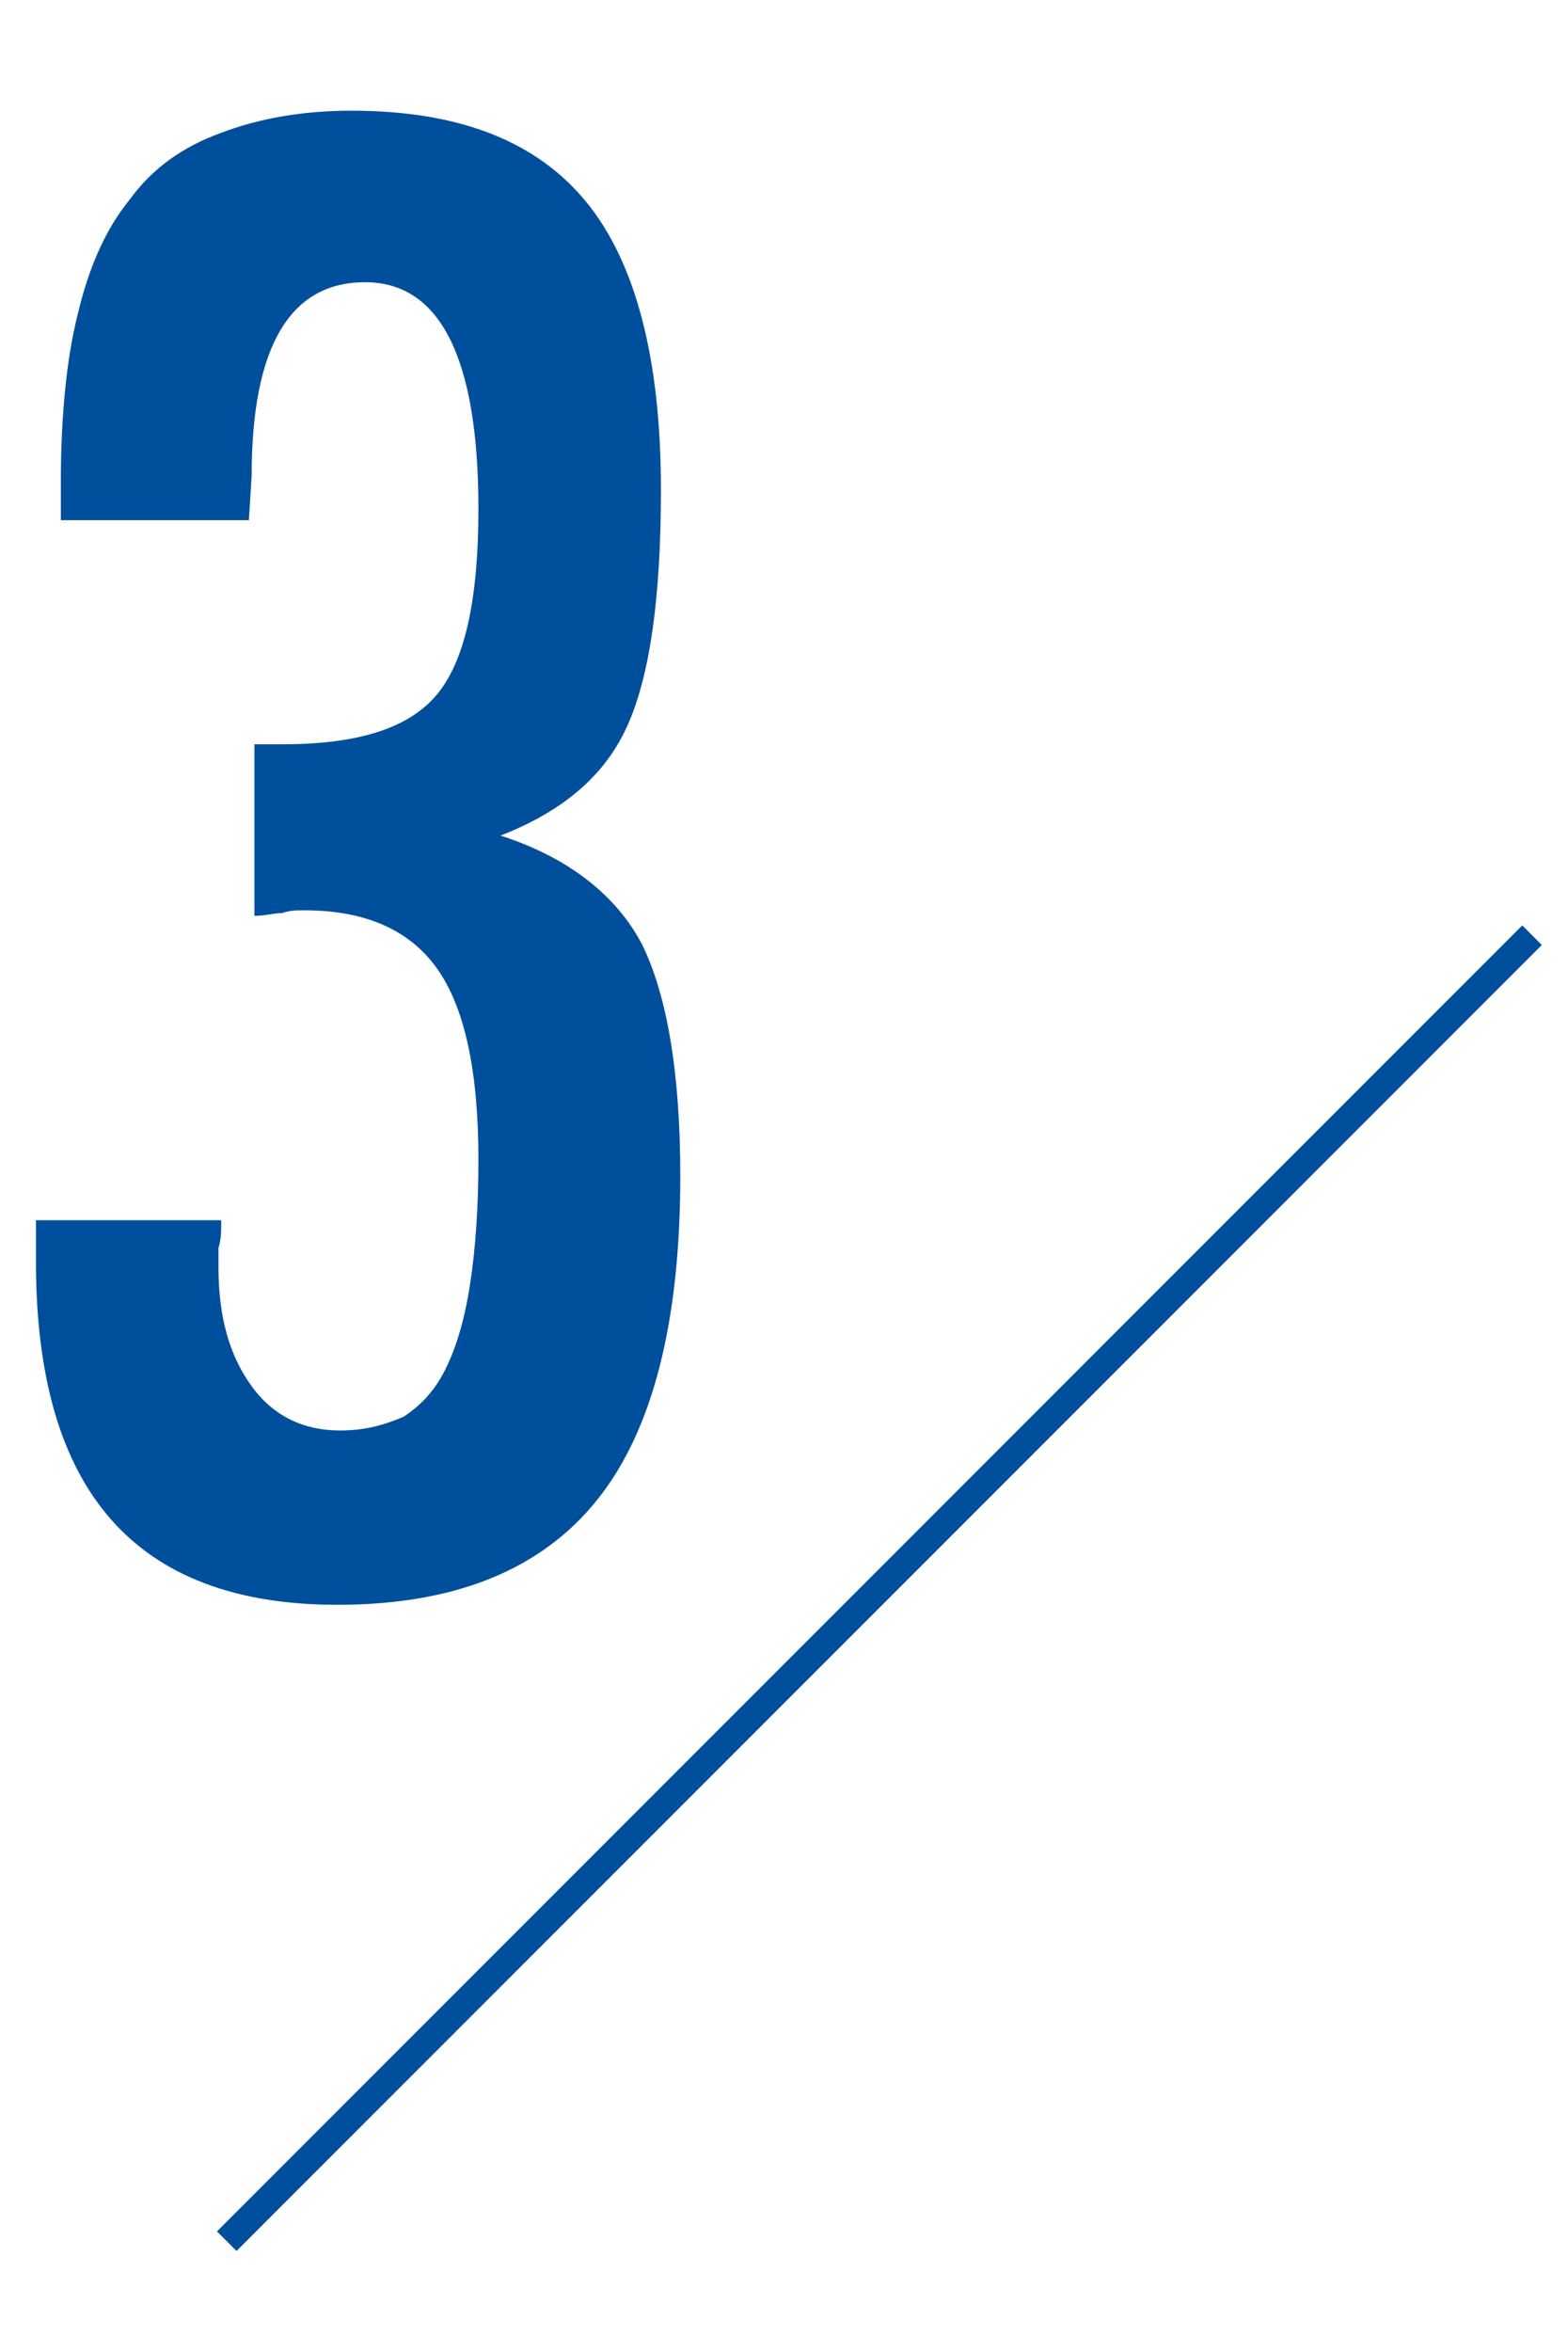 <?xml version="1.0" encoding="utf-8"?>
<!-- Generator: Adobe Illustrator 24.3.0, SVG Export Plug-In . SVG Version: 6.00 Build 0)  -->
<svg version="1.1" xmlns="http://www.w3.org/2000/svg" xmlns:xlink="http://www.w3.org/1999/xlink" x="0px" y="0px"
	 viewBox="0 0 56.7 85" style="enable-background:new 0 0 56.7 85;" xml:space="preserve">
<style type="text/css">
	.st0{fill:#004F9C;}
	.st1{fill:none;stroke:#004F9C;stroke-miterlimit:10;}
</style>
<g id="レイヤー_1">
</g>
<g id="メイン">
	<g>
		<path class="st0" d="M9,18.8H2.2v-1.4c0-2.3,0.2-4.4,0.6-6c0.4-1.7,1-3.1,1.9-4.2C5.5,6.1,6.6,5.3,8,4.8C9.3,4.3,10.9,4,12.7,4
			c3.9,0,6.7,1.1,8.5,3.3s2.7,5.7,2.7,10.4c0,3.9-0.4,6.7-1.2,8.5c-0.8,1.8-2.3,3.1-4.6,4c2.5,0.8,4.2,2.2,5.1,3.9
			c0.9,1.8,1.4,4.6,1.4,8.4c0,5.3-1,9.2-3,11.7c-2,2.5-5.1,3.8-9.4,3.8C4.9,58,1.3,53.9,1.3,45.6V45v-0.4c0-0.2,0-0.4,0-0.5H8
			c0,0.4,0,0.7-0.1,1c0,0.3,0,0.5,0,0.7c0,1.8,0.4,3.2,1.2,4.3c0.8,1.1,1.9,1.6,3.2,1.6c0.9,0,1.6-0.2,2.3-0.5
			c0.6-0.4,1.1-0.9,1.5-1.7c0.4-0.8,0.7-1.8,0.9-3.1c0.2-1.3,0.3-2.8,0.3-4.5c0-3.2-0.5-5.5-1.5-6.9c-1-1.4-2.6-2.1-4.8-2.1
			c-0.3,0-0.5,0-0.8,0.1c-0.3,0-0.6,0.1-1,0.1v-6.2h1c2.8,0,4.6-0.6,5.6-1.8c1-1.2,1.5-3.4,1.5-6.7c0-5.5-1.4-8.2-4.1-8.2
			c-2.7,0-4.1,2.3-4.1,7L9,18.8z"/>
	</g>
	<line class="st1" x1="8.2" y1="81" x2="55.4" y2="33.8"/>
</g>
</svg>
